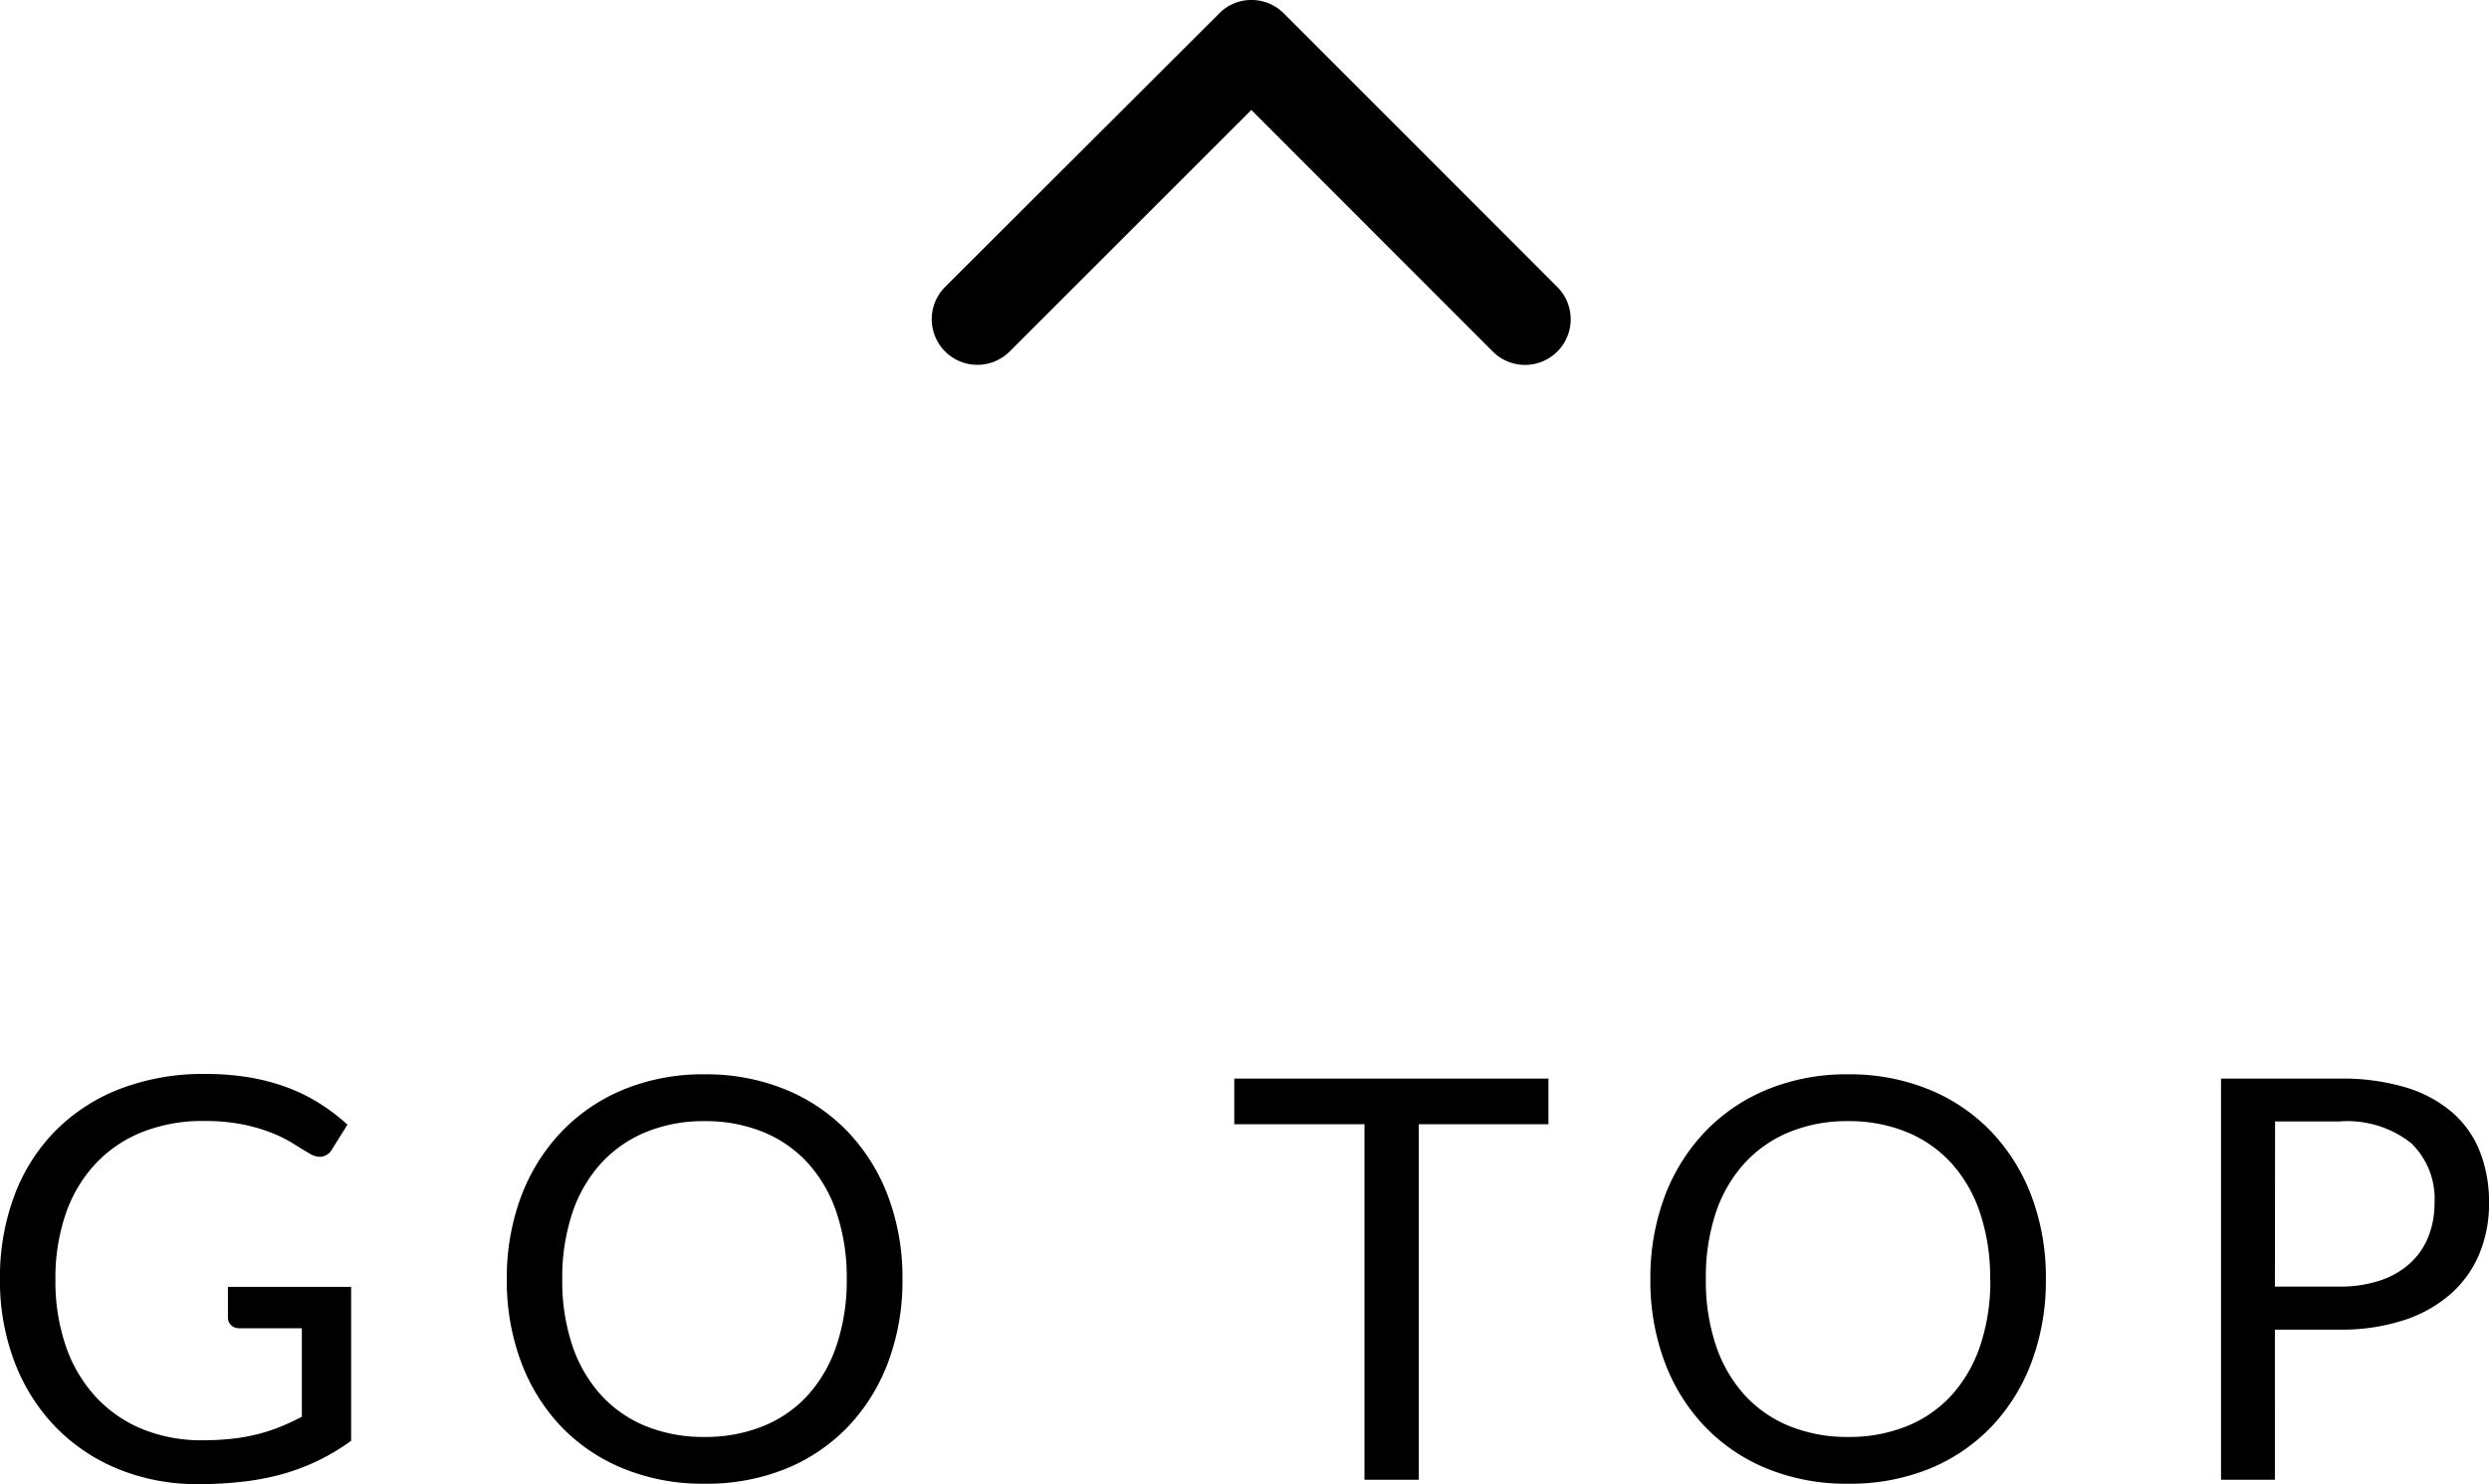 <svg xmlns="http://www.w3.org/2000/svg" width="62.223" height="37.115"><g id="GOTOP" transform="translate(-1264.955 -707.997)"><path id="パス_42" data-name="パス 42" d="M-25.984-.987a6.646 6.646 0 00.746-.039 4.739 4.739 0 00.64-.115 4.363 4.363 0 00.567-.186q.266-.108.532-.248v-2.212h-1.554a.3.3 0 01-.214-.077.251.251 0 01-.08-.189v-.77h3.08v3.85a5.565 5.565 0 01-.787.476 5.364 5.364 0 01-.875.34 6.336 6.336 0 01-1 .2 9.34 9.34 0 01-1.155.067 5.211 5.211 0 01-2-.375 4.61 4.61 0 01-1.568-1.05 4.767 4.767 0 01-1.026-1.621 5.69 5.69 0 01-.368-2.079 5.83 5.83 0 01.361-2.093 4.6 4.6 0 011.029-1.621 4.6 4.6 0 011.617-1.047 5.791 5.791 0 012.125-.371 6.561 6.561 0 011.106.087 5.17 5.17 0 01.948.252 4.419 4.419 0 01.808.4 4.94 4.94 0 01.693.528l-.385.616a.354.354 0 01-.308.189.5.5 0 01-.245-.077q-.175-.1-.392-.238a3.357 3.357 0 00-.529-.27 4.255 4.255 0 00-.735-.22 4.839 4.839 0 00-1-.091 4.068 4.068 0 00-1.533.276 3.243 3.243 0 00-1.169.791 3.5 3.5 0 00-.745 1.25 4.9 4.9 0 00-.259 1.641 4.974 4.974 0 00.269 1.7 3.585 3.585 0 00.76 1.263 3.278 3.278 0 001.162.791 3.908 3.908 0 001.484.272zm17.5-4.025a5.79 5.79 0 01-.357 2.069 4.737 4.737 0 01-1.008 1.62 4.505 4.505 0 01-1.565 1.054A5.276 5.276 0 01-13.433.1a5.249 5.249 0 01-2.016-.374 4.513 4.513 0 01-1.561-1.049 4.737 4.737 0 01-1.008-1.621 5.79 5.79 0 01-.357-2.069 5.79 5.79 0 01.357-2.069A4.775 4.775 0 01-17.01-8.7a4.53 4.53 0 011.561-1.06 5.207 5.207 0 012.016-.378 5.233 5.233 0 012.019.378A4.522 4.522 0 01-9.849-8.7a4.775 4.775 0 011.008 1.619 5.79 5.79 0 01.357 2.069zm-1.393 0a5.1 5.1 0 00-.252-1.659 3.509 3.509 0 00-.714-1.242 3.1 3.1 0 00-1.12-.781 3.8 3.8 0 00-1.47-.273 3.783 3.783 0 00-1.463.273 3.132 3.132 0 00-1.123.781 3.481 3.481 0 00-.718 1.242 5.1 5.1 0 00-.252 1.659 5.066 5.066 0 00.252 1.656 3.485 3.485 0 00.718 1.239 3.094 3.094 0 001.119.777 3.826 3.826 0 001.463.27 3.846 3.846 0 001.47-.27 3.062 3.062 0 001.12-.777 3.514 3.514 0 00.714-1.239 5.066 5.066 0 00.256-1.656zm17.542-5.019v1.141H4.424V0H3.066v-8.89H-.189v-1.141zM20.1-5.012a5.79 5.79 0 01-.357 2.069 4.737 4.737 0 01-1.008 1.621 4.505 4.505 0 01-1.561 1.053A5.276 5.276 0 0115.155.1a5.249 5.249 0 01-2.016-.374 4.513 4.513 0 01-1.561-1.053 4.737 4.737 0 01-1.008-1.617 5.79 5.79 0 01-.357-2.069 5.79 5.79 0 01.357-2.069A4.775 4.775 0 0111.578-8.7a4.53 4.53 0 011.561-1.06 5.207 5.207 0 012.016-.378 5.233 5.233 0 012.02.378 4.522 4.522 0 011.564 1.06 4.775 4.775 0 011.008 1.624 5.79 5.79 0 01.353 2.064zm-1.393 0a5.1 5.1 0 00-.252-1.659 3.509 3.509 0 00-.714-1.242 3.1 3.1 0 00-1.12-.781 3.8 3.8 0 00-1.47-.273 3.783 3.783 0 00-1.463.273 3.132 3.132 0 00-1.123.781 3.48 3.48 0 00-.718 1.242 5.1 5.1 0 00-.247 1.659 5.066 5.066 0 00.252 1.656 3.485 3.485 0 00.718 1.239 3.094 3.094 0 001.123.777 3.826 3.826 0 001.463.27 3.846 3.846 0 001.47-.27 3.062 3.062 0 001.12-.777 3.514 3.514 0 00.714-1.239 5.066 5.066 0 00.251-1.656zm7.119 1.26V0h-1.347v-10.031h2.961a5.556 5.556 0 011.656.22 3.18 3.18 0 011.165.627 2.525 2.525 0 01.69.98 3.45 3.45 0 01.228 1.281 3.264 3.264 0 01-.245 1.281 2.756 2.756 0 01-.718 1 3.333 3.333 0 01-1.173.654 5.04 5.04 0 01-1.6.235zm0-1.078h1.61a3.128 3.128 0 001.025-.154 2.1 2.1 0 00.746-.431 1.788 1.788 0 00.455-.661 2.261 2.261 0 00.154-.847 1.924 1.924 0 00-.591-1.5 2.582 2.582 0 00-1.785-.537h-1.61z" transform="translate(1296 745)"/><path id="Icon_ionic-ios-arrow-up" data-name="Icon ionic-ios-arrow-up" d="M14.174 14l6.037 6.042a1.141 1.141 0 101.612-1.616l-6.841-6.845a1.139 1.139 0 00-1.573-.033L6.52 18.424a1.141 1.141 0 001.612 1.616z" transform="translate(1282.063 696.747)"/></g></svg>